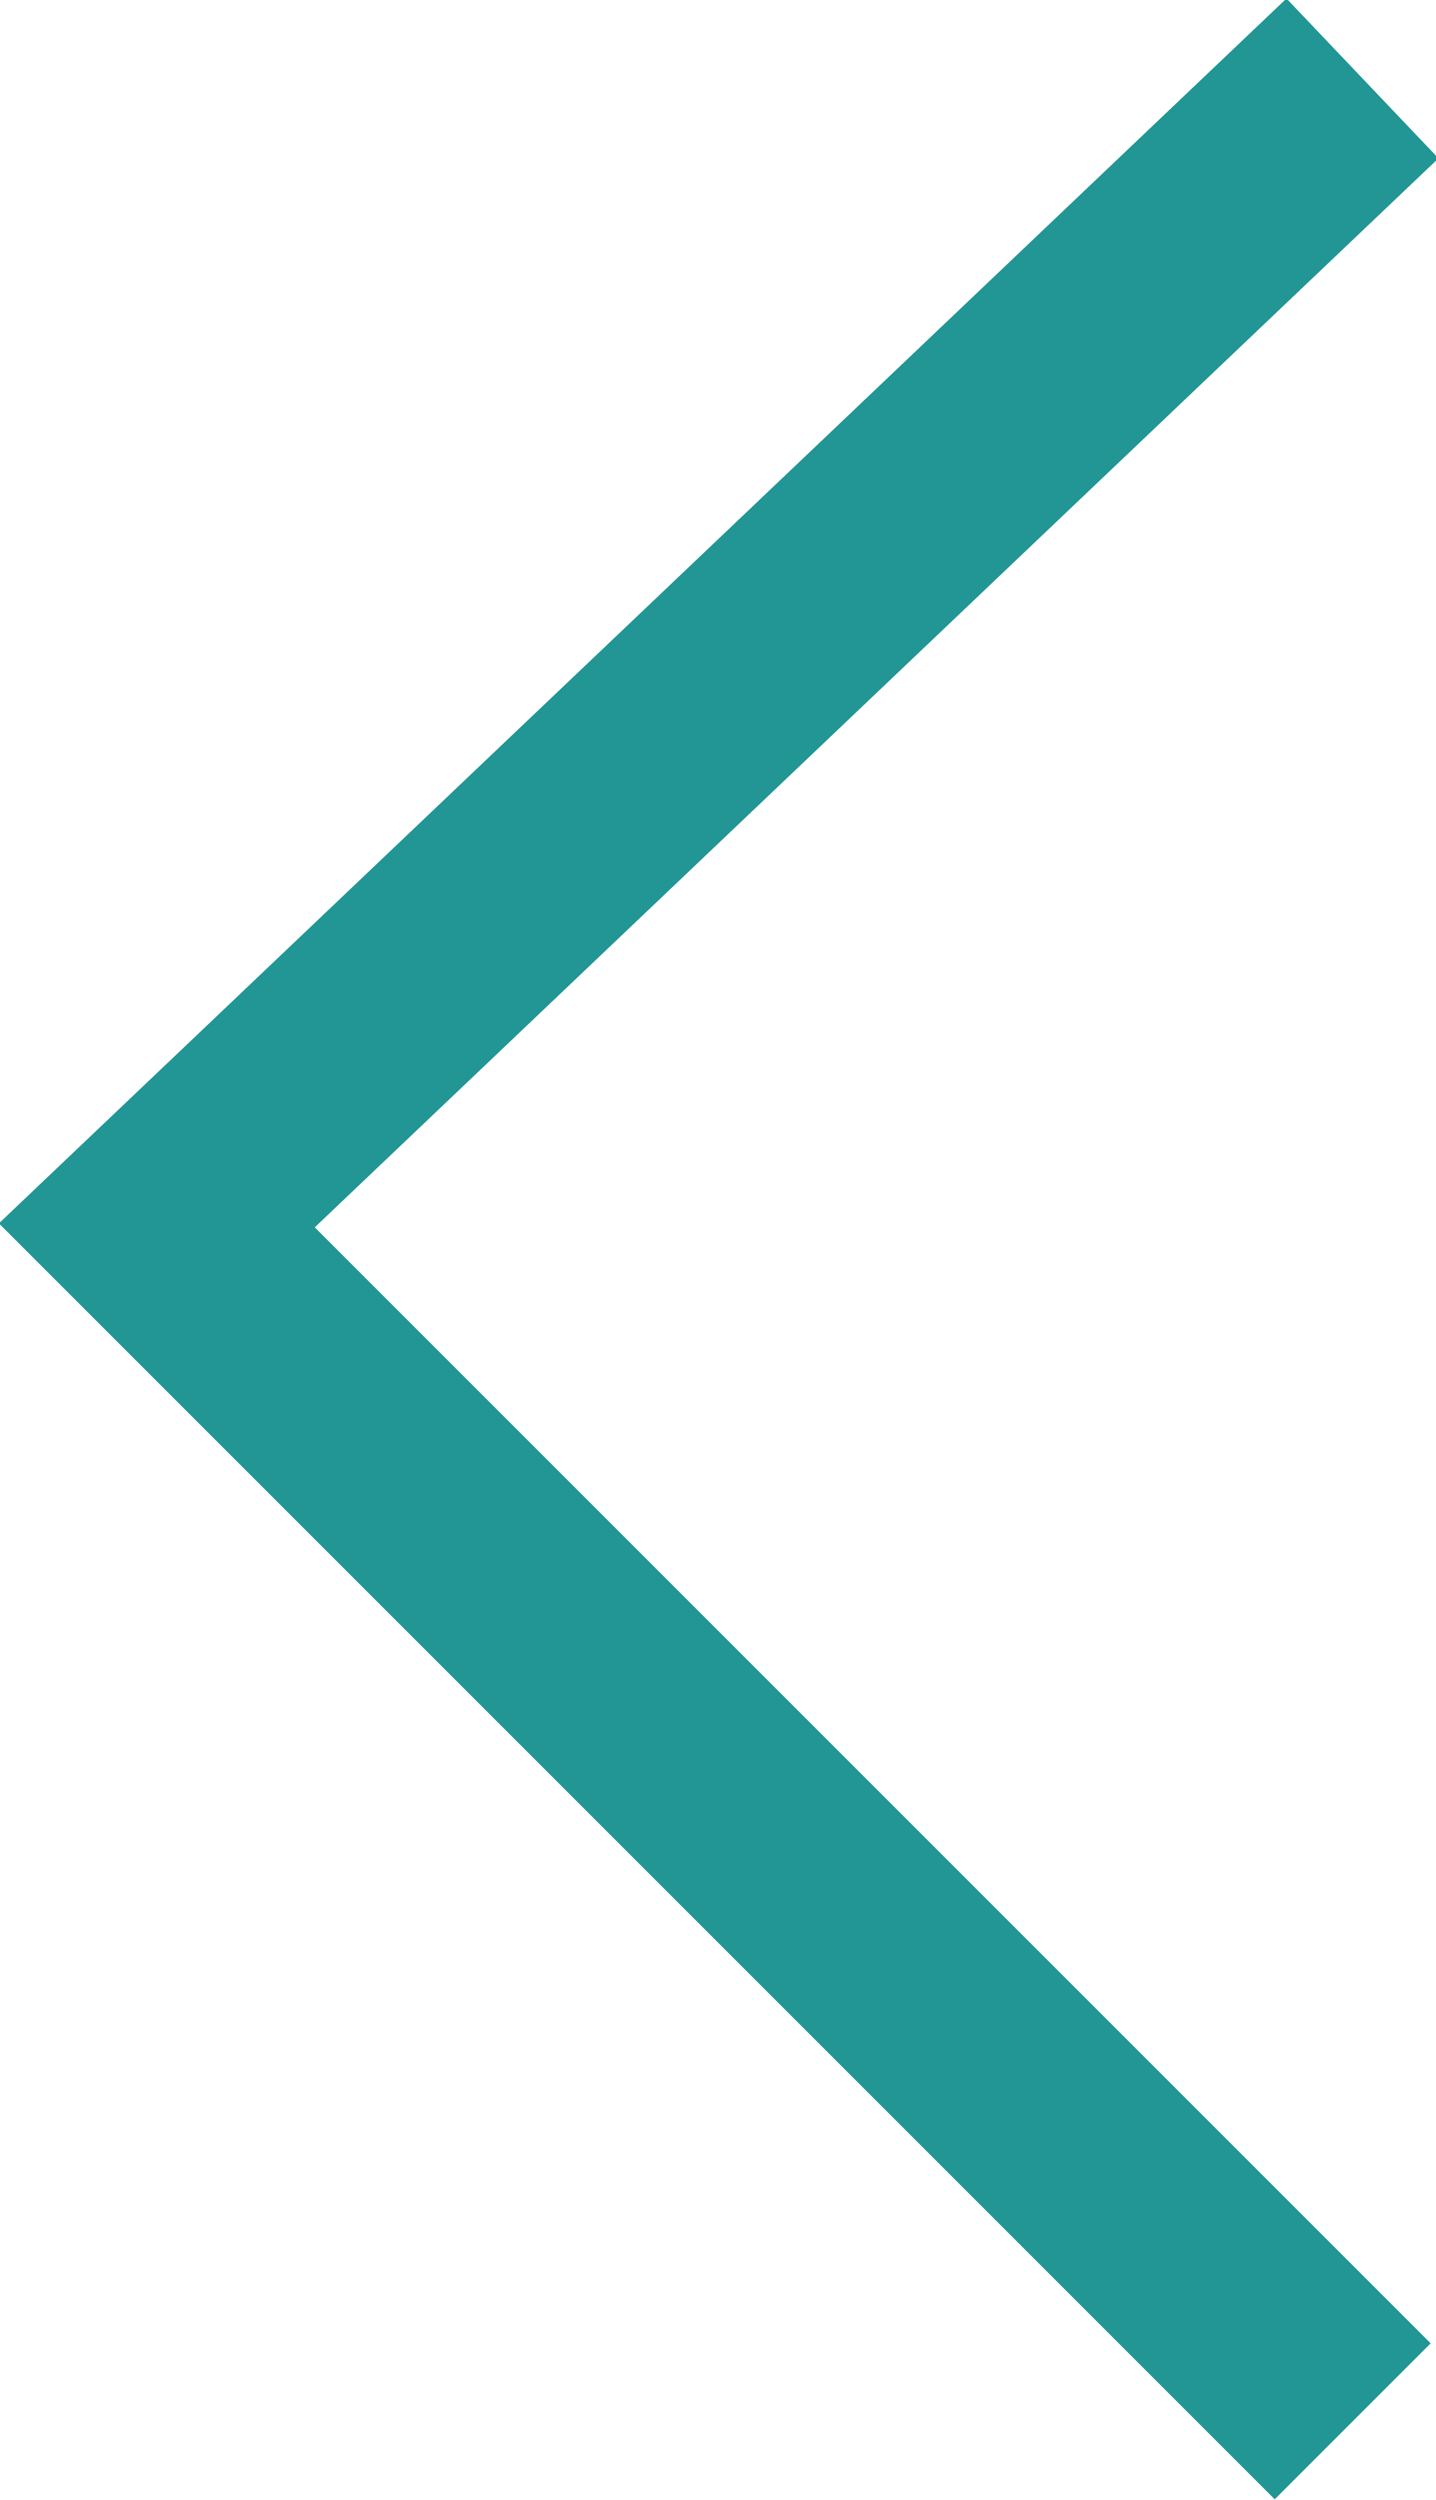 <?xml version="1.0" encoding="UTF-8"?>
<svg id="Layer_1" data-name="Layer 1" xmlns="http://www.w3.org/2000/svg" viewBox="0 0 2.93 5.1">
  <defs>
    <style>
      .cls-1 {
        fill: none;
        stroke: #219694;
        stroke-width: .45px;
      }
    </style>
  </defs>
  <polyline class="cls-1" points="2.76 4.94 .32 2.5 2.78 .16"/>
</svg>